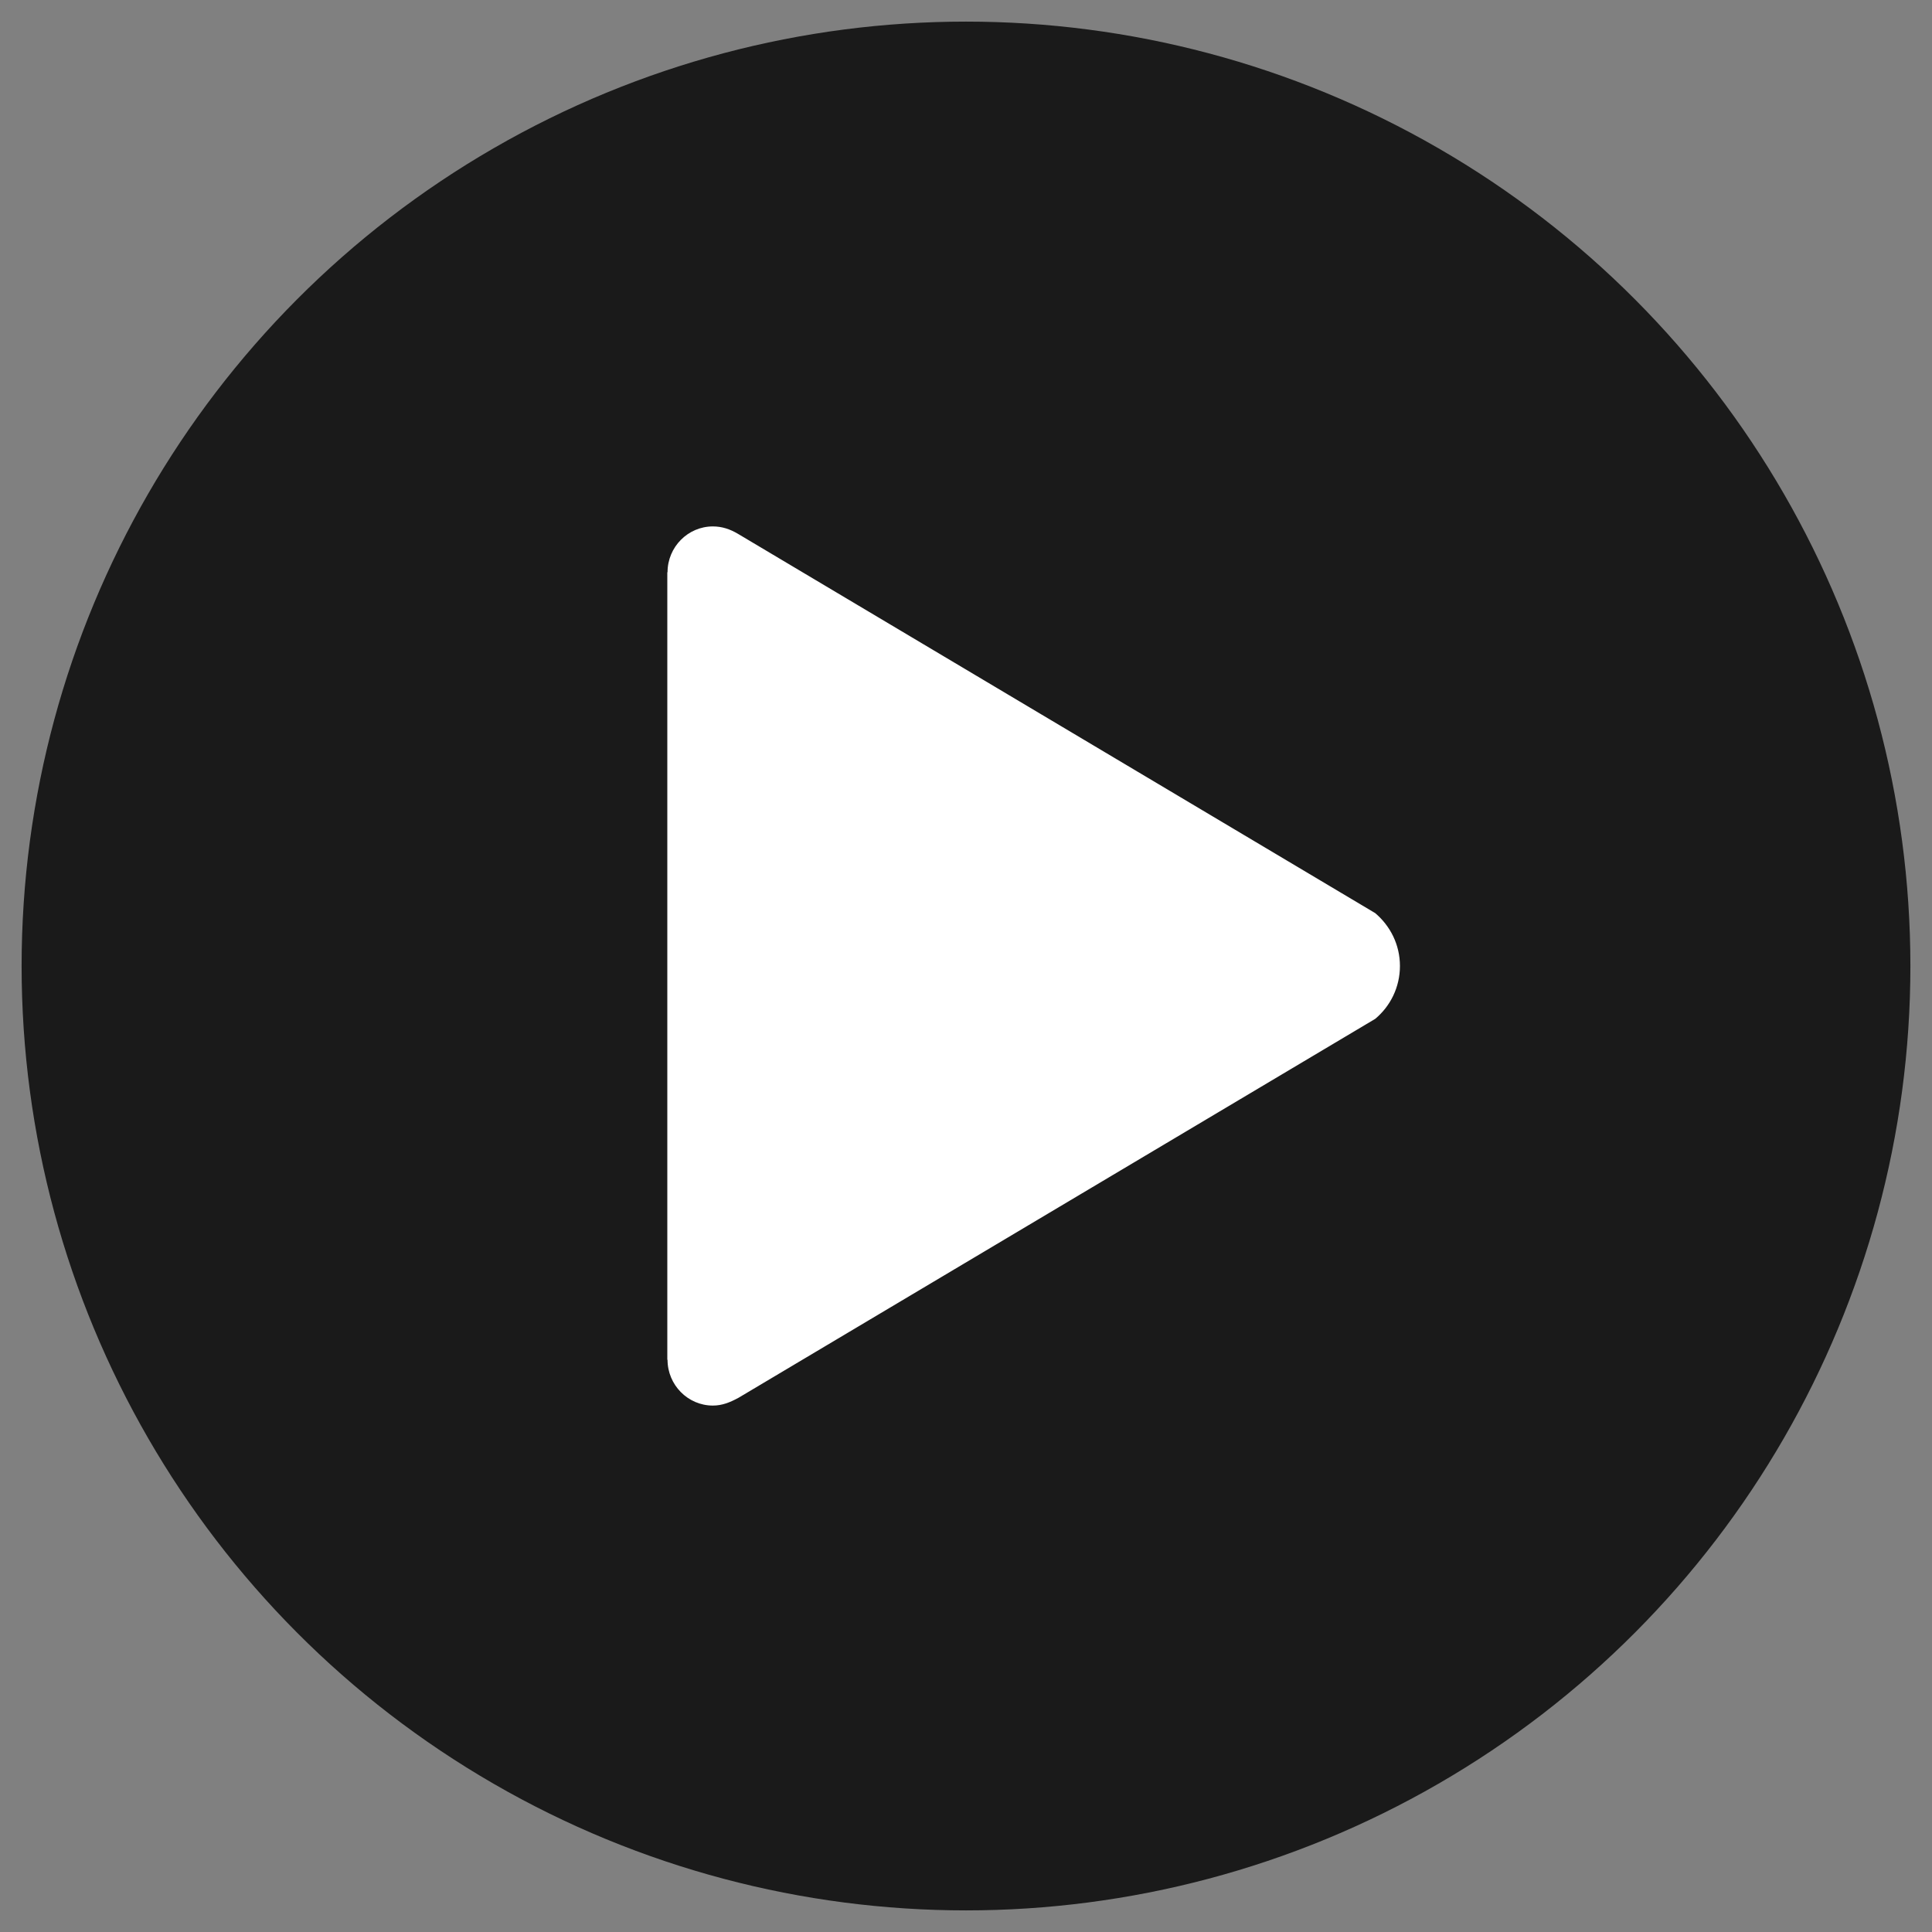 <?xml version="1.0" encoding="utf-8"?>
<!-- Generator: Adobe Illustrator 16.0.0, SVG Export Plug-In . SVG Version: 6.00 Build 0)  -->
<!DOCTYPE svg PUBLIC "-//W3C//DTD SVG 1.1//EN" "http://www.w3.org/Graphics/SVG/1.1/DTD/svg11.dtd">
<svg version="1.1" id="Layer_1" xmlns="http://www.w3.org/2000/svg" xmlns:xlink="http://www.w3.org/1999/xlink" x="0px" y="0px"
	 width="200px" height="200px" viewBox="0 0 200 200" enable-background="new 0 0 200 200" xml:space="preserve">
<rect x="0" y="0" width="200" height="200" fill="#808080" stroke="none"/>
<circle opacity="0.8" cx="100" cy="100" r="97.763"/>
<path fill="#FFFFFF" d="M142.36,94.525L76.379,55.253c-0.806-0.474-1.635-0.758-2.583-0.758c-2.583,0-4.692,2.133-4.692,4.74H69.08
	v81.53h0.023c0,2.605,2.11,4.739,4.692,4.739c0.972,0,1.777-0.332,2.655-0.806l65.91-39.225c1.563-1.302,2.561-3.27,2.561-5.474
	S143.924,95.852,142.36,94.525z"/>
</svg>
